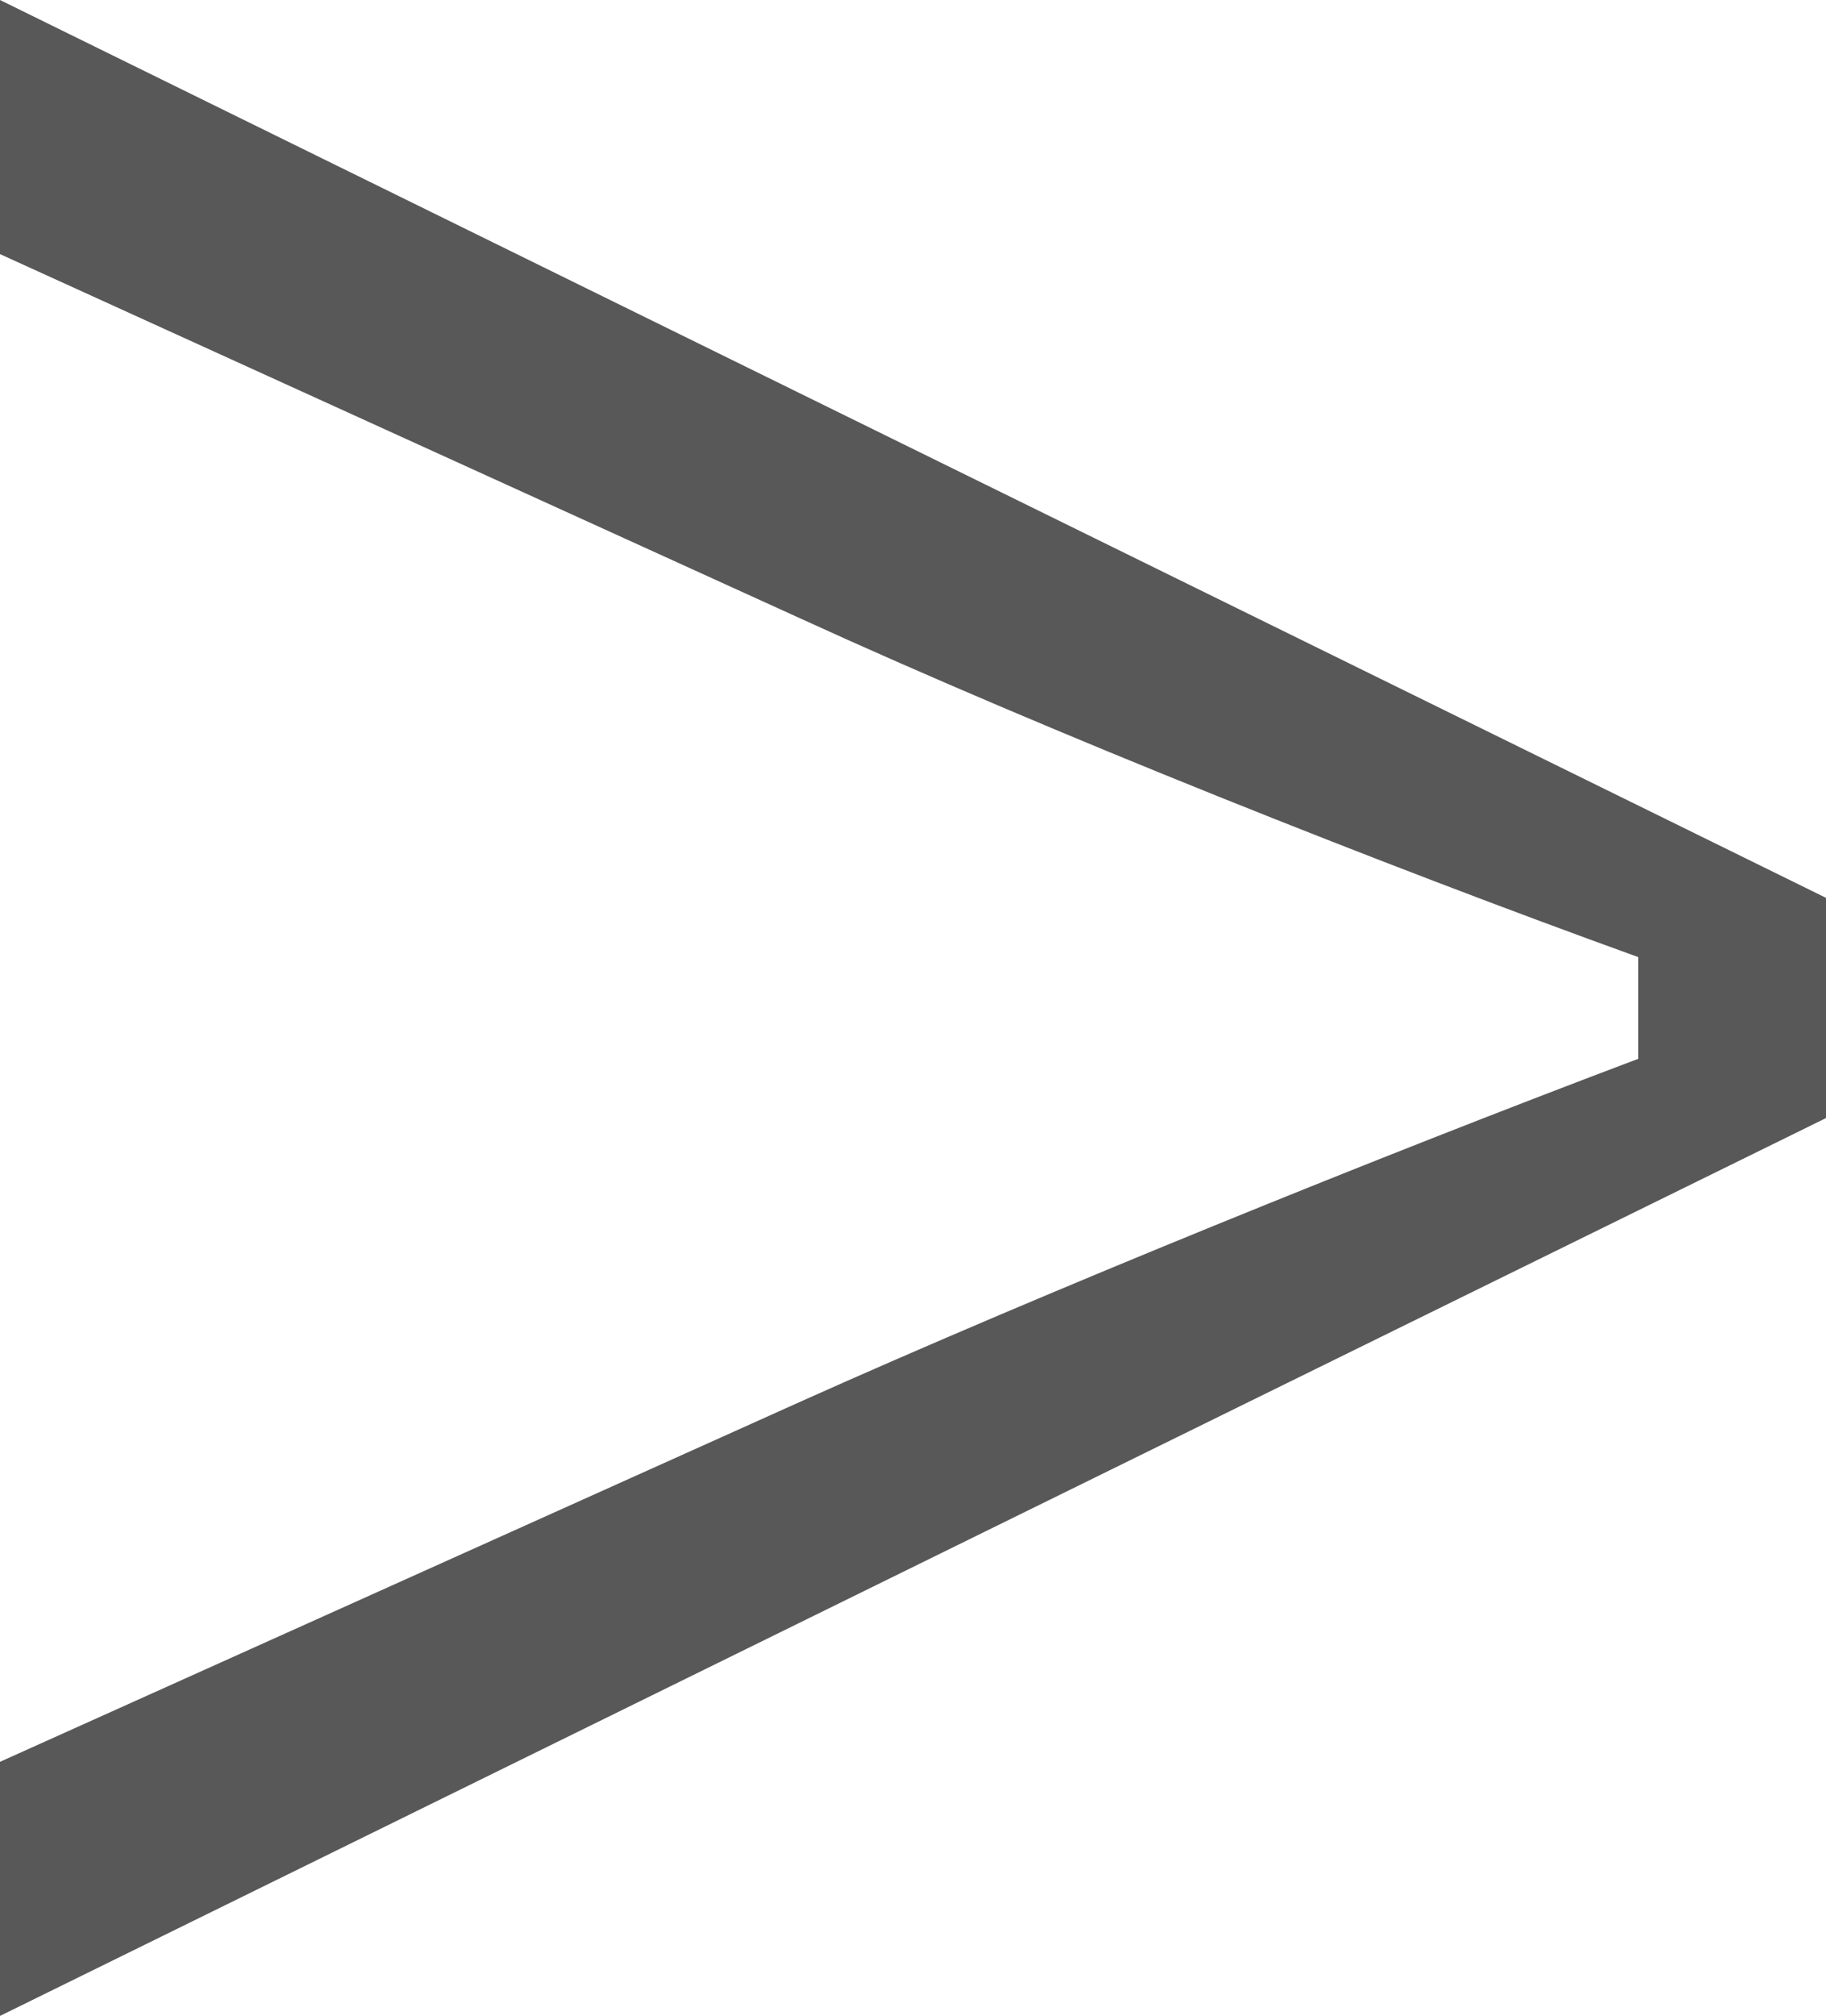 <svg xmlns="http://www.w3.org/2000/svg" width="5.176" height="5.712" viewBox="0 0 5.176 5.712">
  <path id="パス_2033" data-name="パス 2033" d="M.624-.24,5.8-2.784v-.624L.624-5.952v.72L2.892-4.2c.708.324,1.656.7,2.376.96v.288c-.732.276-1.68.66-2.376.972L.624-.96Z" transform="translate(-0.624 5.952)" fill="#585858"/>
</svg>
